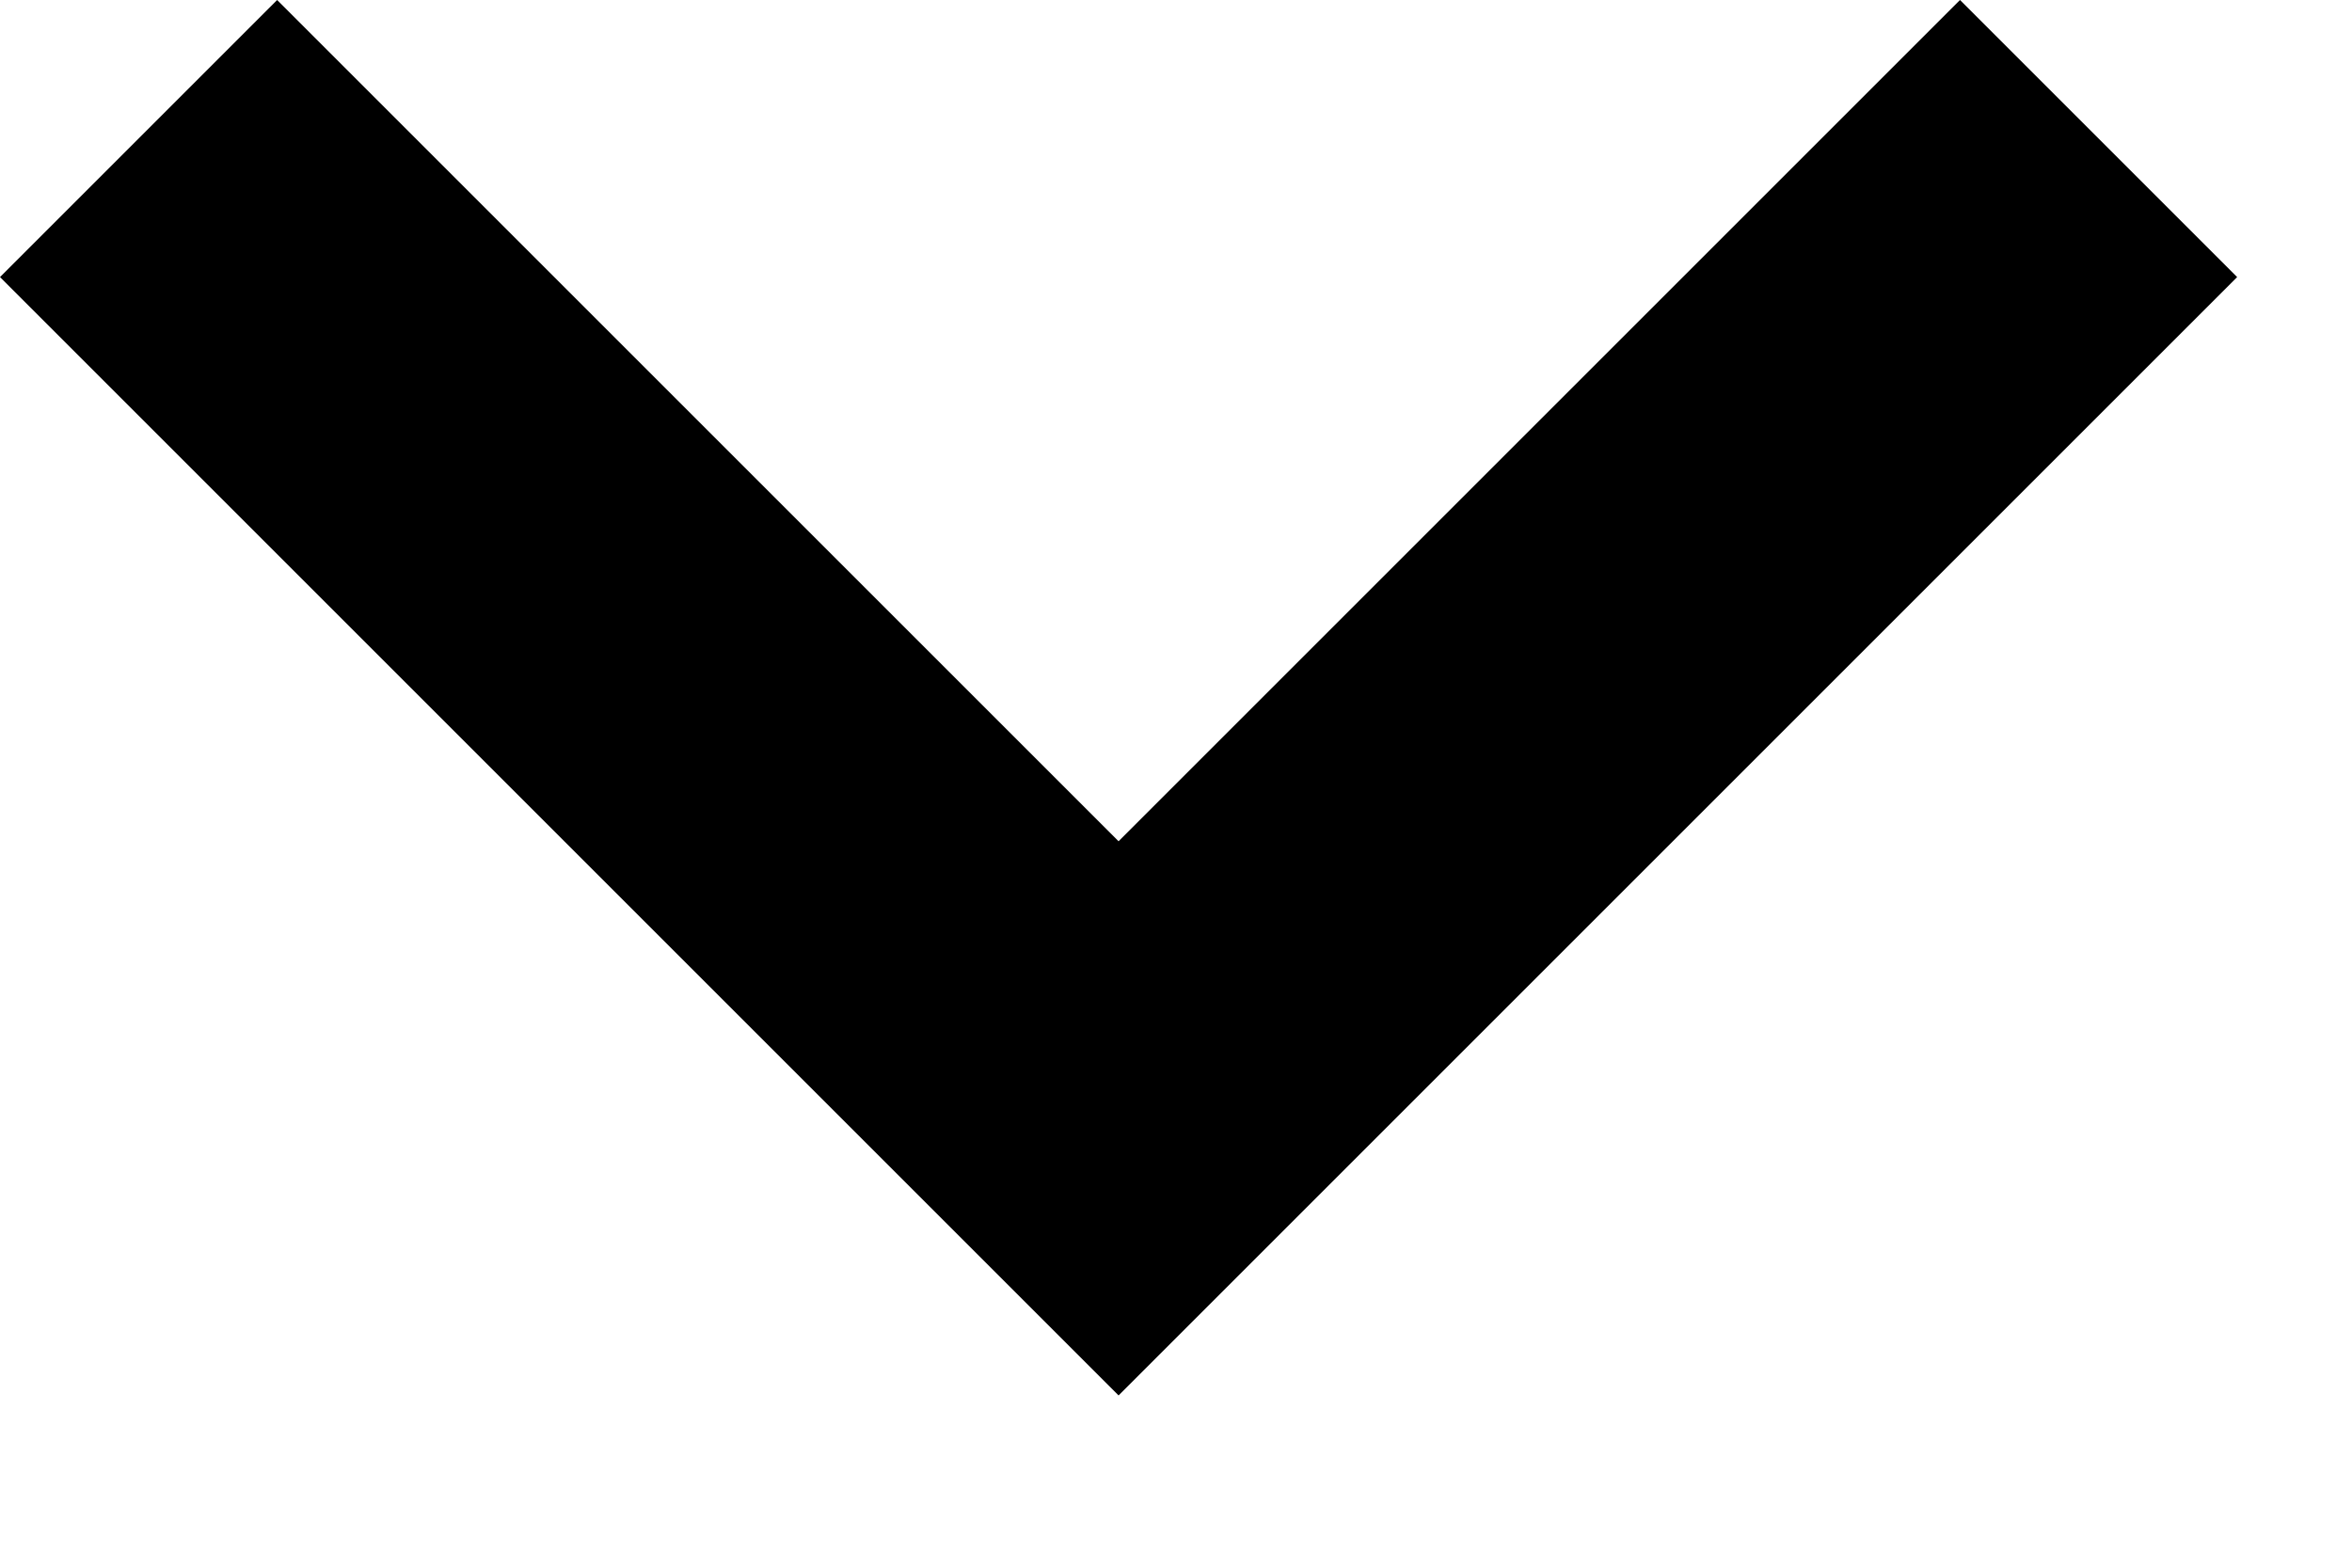 <svg width="12" height="8" viewBox="0 0 12 8" fill="none" xmlns="http://www.w3.org/2000/svg">
  <path d="M0 1.414L1.414 -2.81334e-05L5.707 4.293L10 -2.81334e-05L11.414 1.414L5.707 7.121L0 1.414Z" fill="#000"/>
</svg>